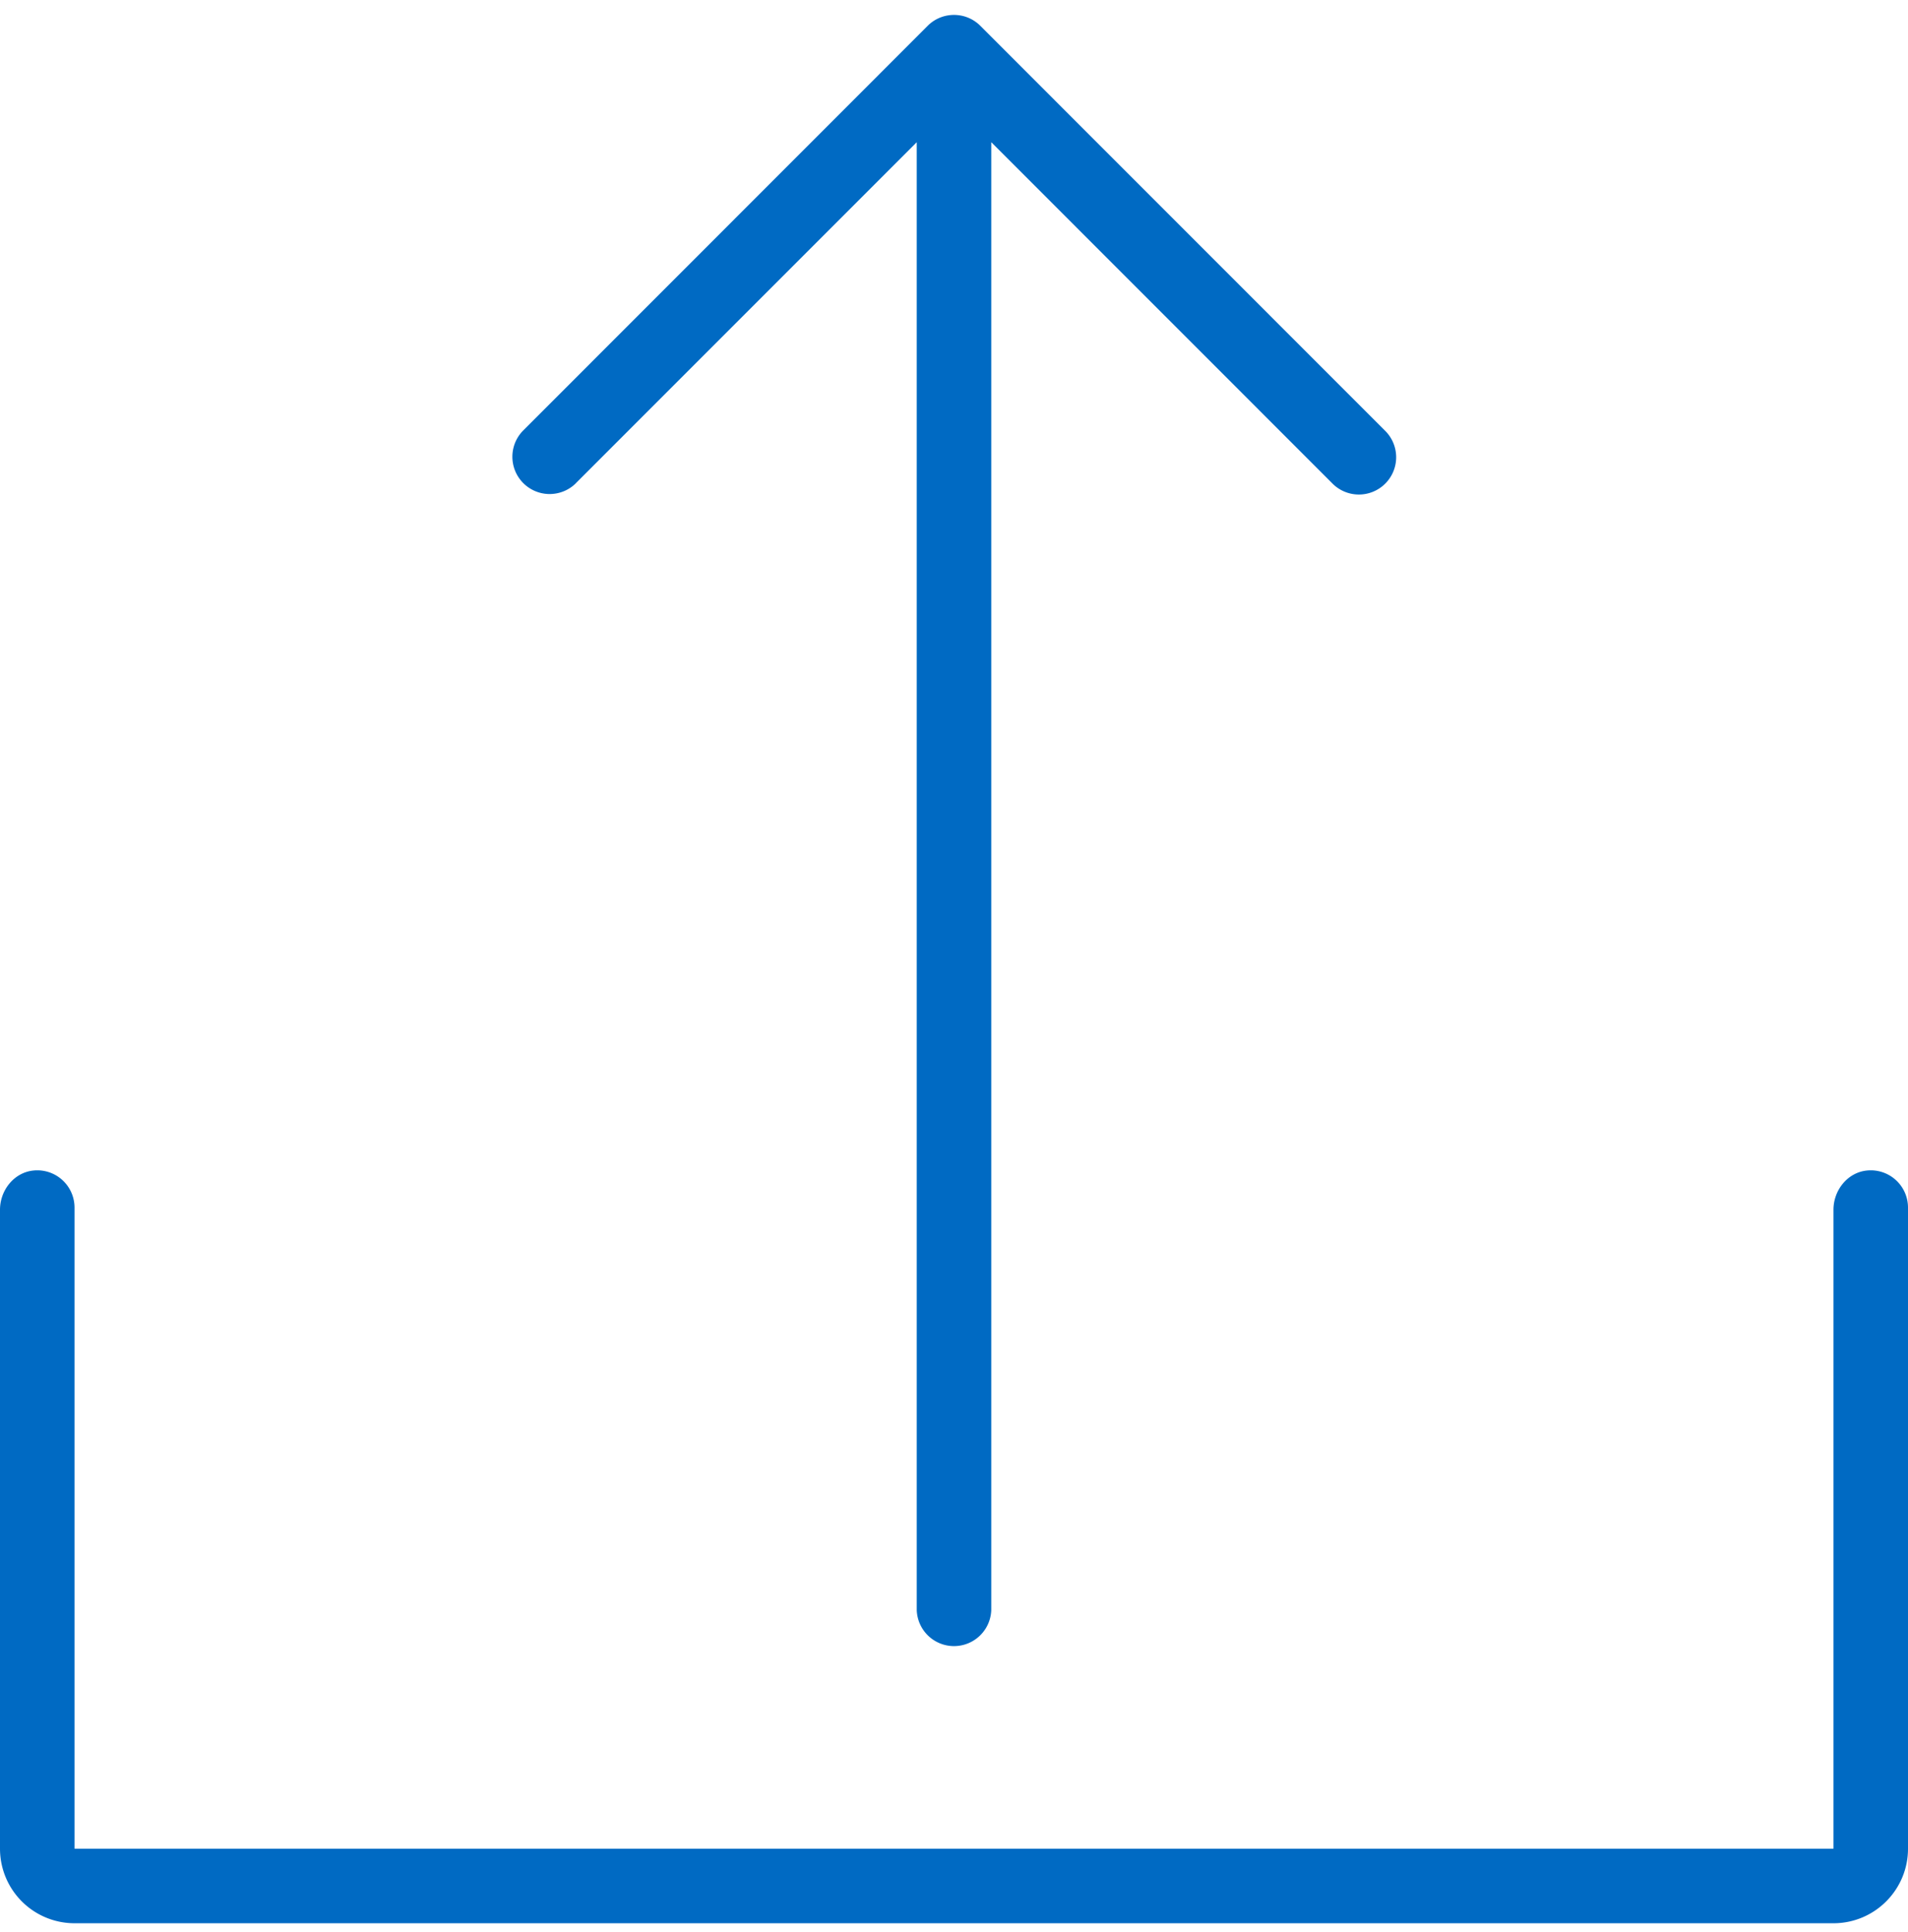 <svg viewBox="0 0 80 81" xmlns="http://www.w3.org/2000/svg"><path d="M80 50.625V77.5c0 1.726-1.4 3.125-3.125 3.125H3.125A3.125 3.125 0 010 77.5V50.714c0-.817.588-1.562 1.401-1.644a1.562 1.562 0 011.724 1.555V77.5h73.75V50.714c0-.817.588-1.562 1.401-1.644A1.562 1.562 0 0180 50.625zM24.15 20.251l14.288-14.29V67.5a1.563 1.563 0 003.124 0V5.96L55.85 20.252a1.563 1.563 0 102.21-2.21L41.105 1.083c-.61-.61-1.6-.61-2.21 0l-16.954 16.96a1.562 1.562 0 002.21 2.21z" fill-rule="nonzero" fill="#006AC3"/></svg>